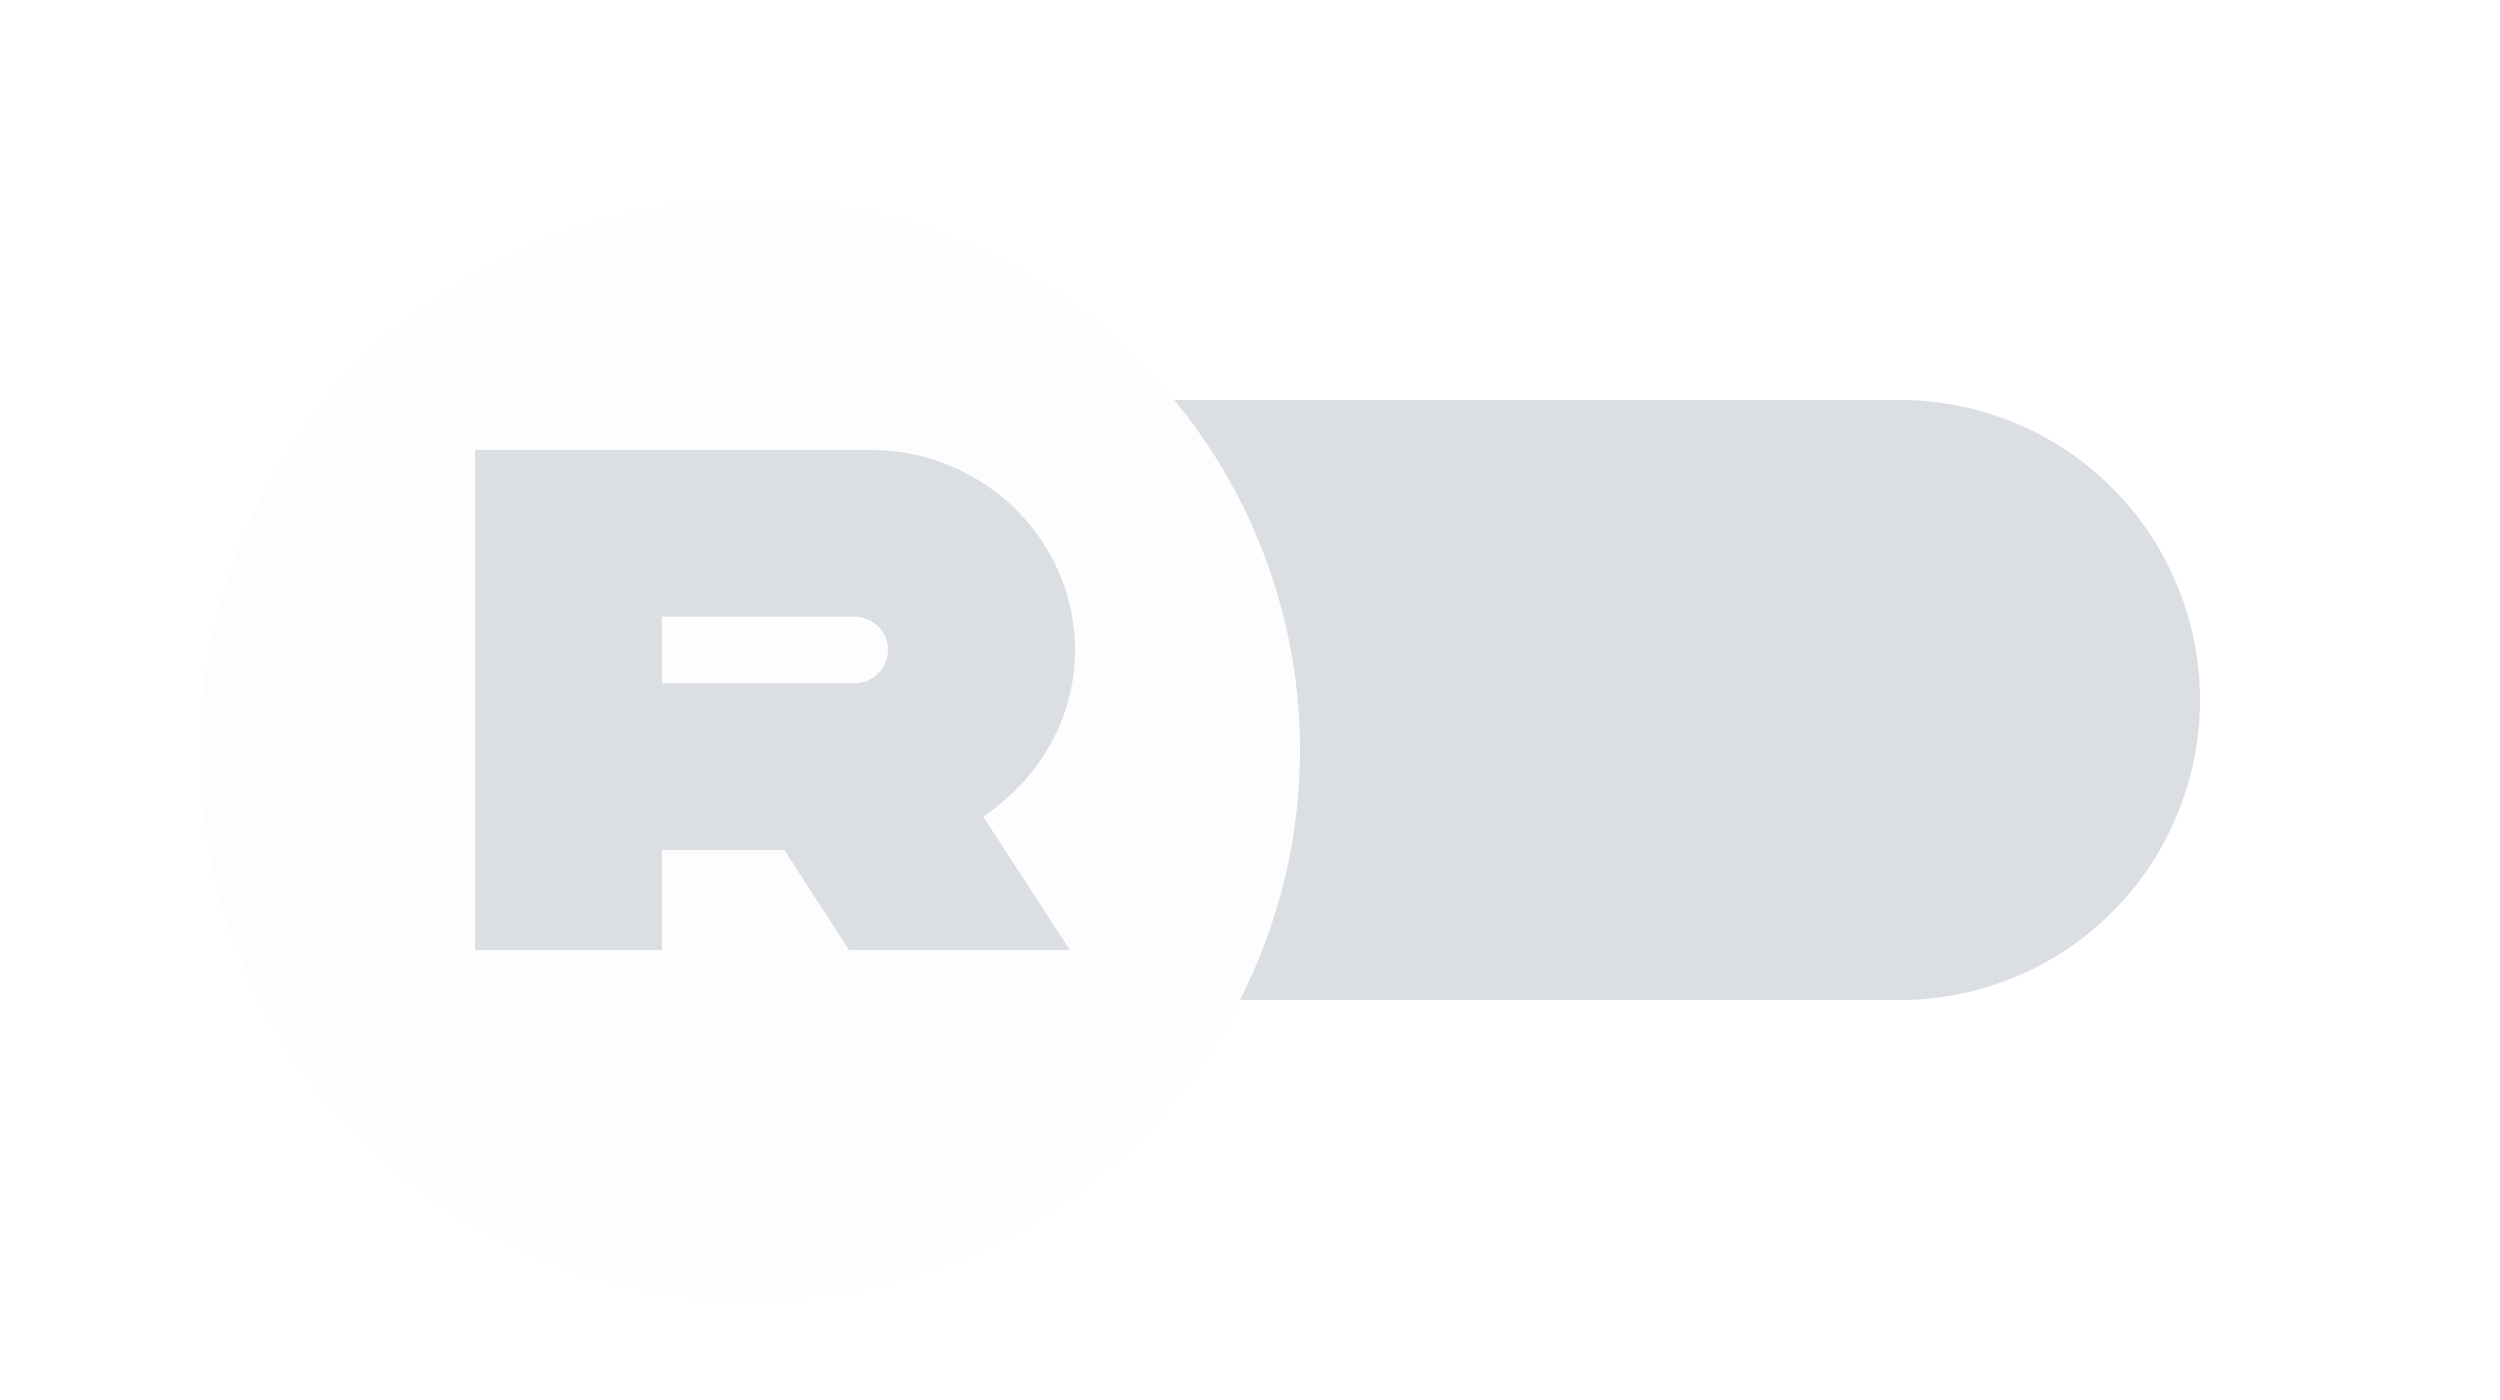 <svg width="50" height="28" fill="none" xmlns="http://www.w3.org/2000/svg">
    <path d="M9 14a6 6 0 0 1 6-6h23a6 6 0 0 1 0 12H15a6 6 0 0 1-6-6z" fill="#DBDEE3"/>
    <g filter="url(#a)">
        <circle cx="15" cy="14" r="11" fill="#FDFDFD"/>
    </g>
    <path d="M21.5 13c0-2.2-1.836-4-4.08-4H9.5v10h3.74v-2h2.447l1.292 2h4.419l-1.734-2.667C20.752 15.6 21.5 14.4 21.5 13zm-3.74 0a.675.675 0 0 1-.68.667h-3.84v-1.334h3.84c.375 0 .68.3.68.667z" fill="#DBDEE3"/>
    <defs>
        <filter id="a" x="2" y="2" width="26" height="26" filterUnits="userSpaceOnUse" color-interpolation-filters="sRGB">
            <feFlood flood-opacity="0" result="BackgroundImageFix"/>
            <feColorMatrix in="SourceAlpha" values="0 0 0 0 0 0 0 0 0 0 0 0 0 0 0 0 0 0 127 0" result="hardAlpha"/>
            <feOffset dy="1"/>
            <feGaussianBlur stdDeviation="1"/>
            <feColorMatrix values="0 0 0 0 0 0 0 0 0 0 0 0 0 0 0 0 0 0 0.3 0"/>
            <feBlend in2="BackgroundImageFix" result="effect1_dropShadow"/>
            <feBlend in="SourceGraphic" in2="effect1_dropShadow" result="shape"/>
        </filter>
    </defs>
</svg>
